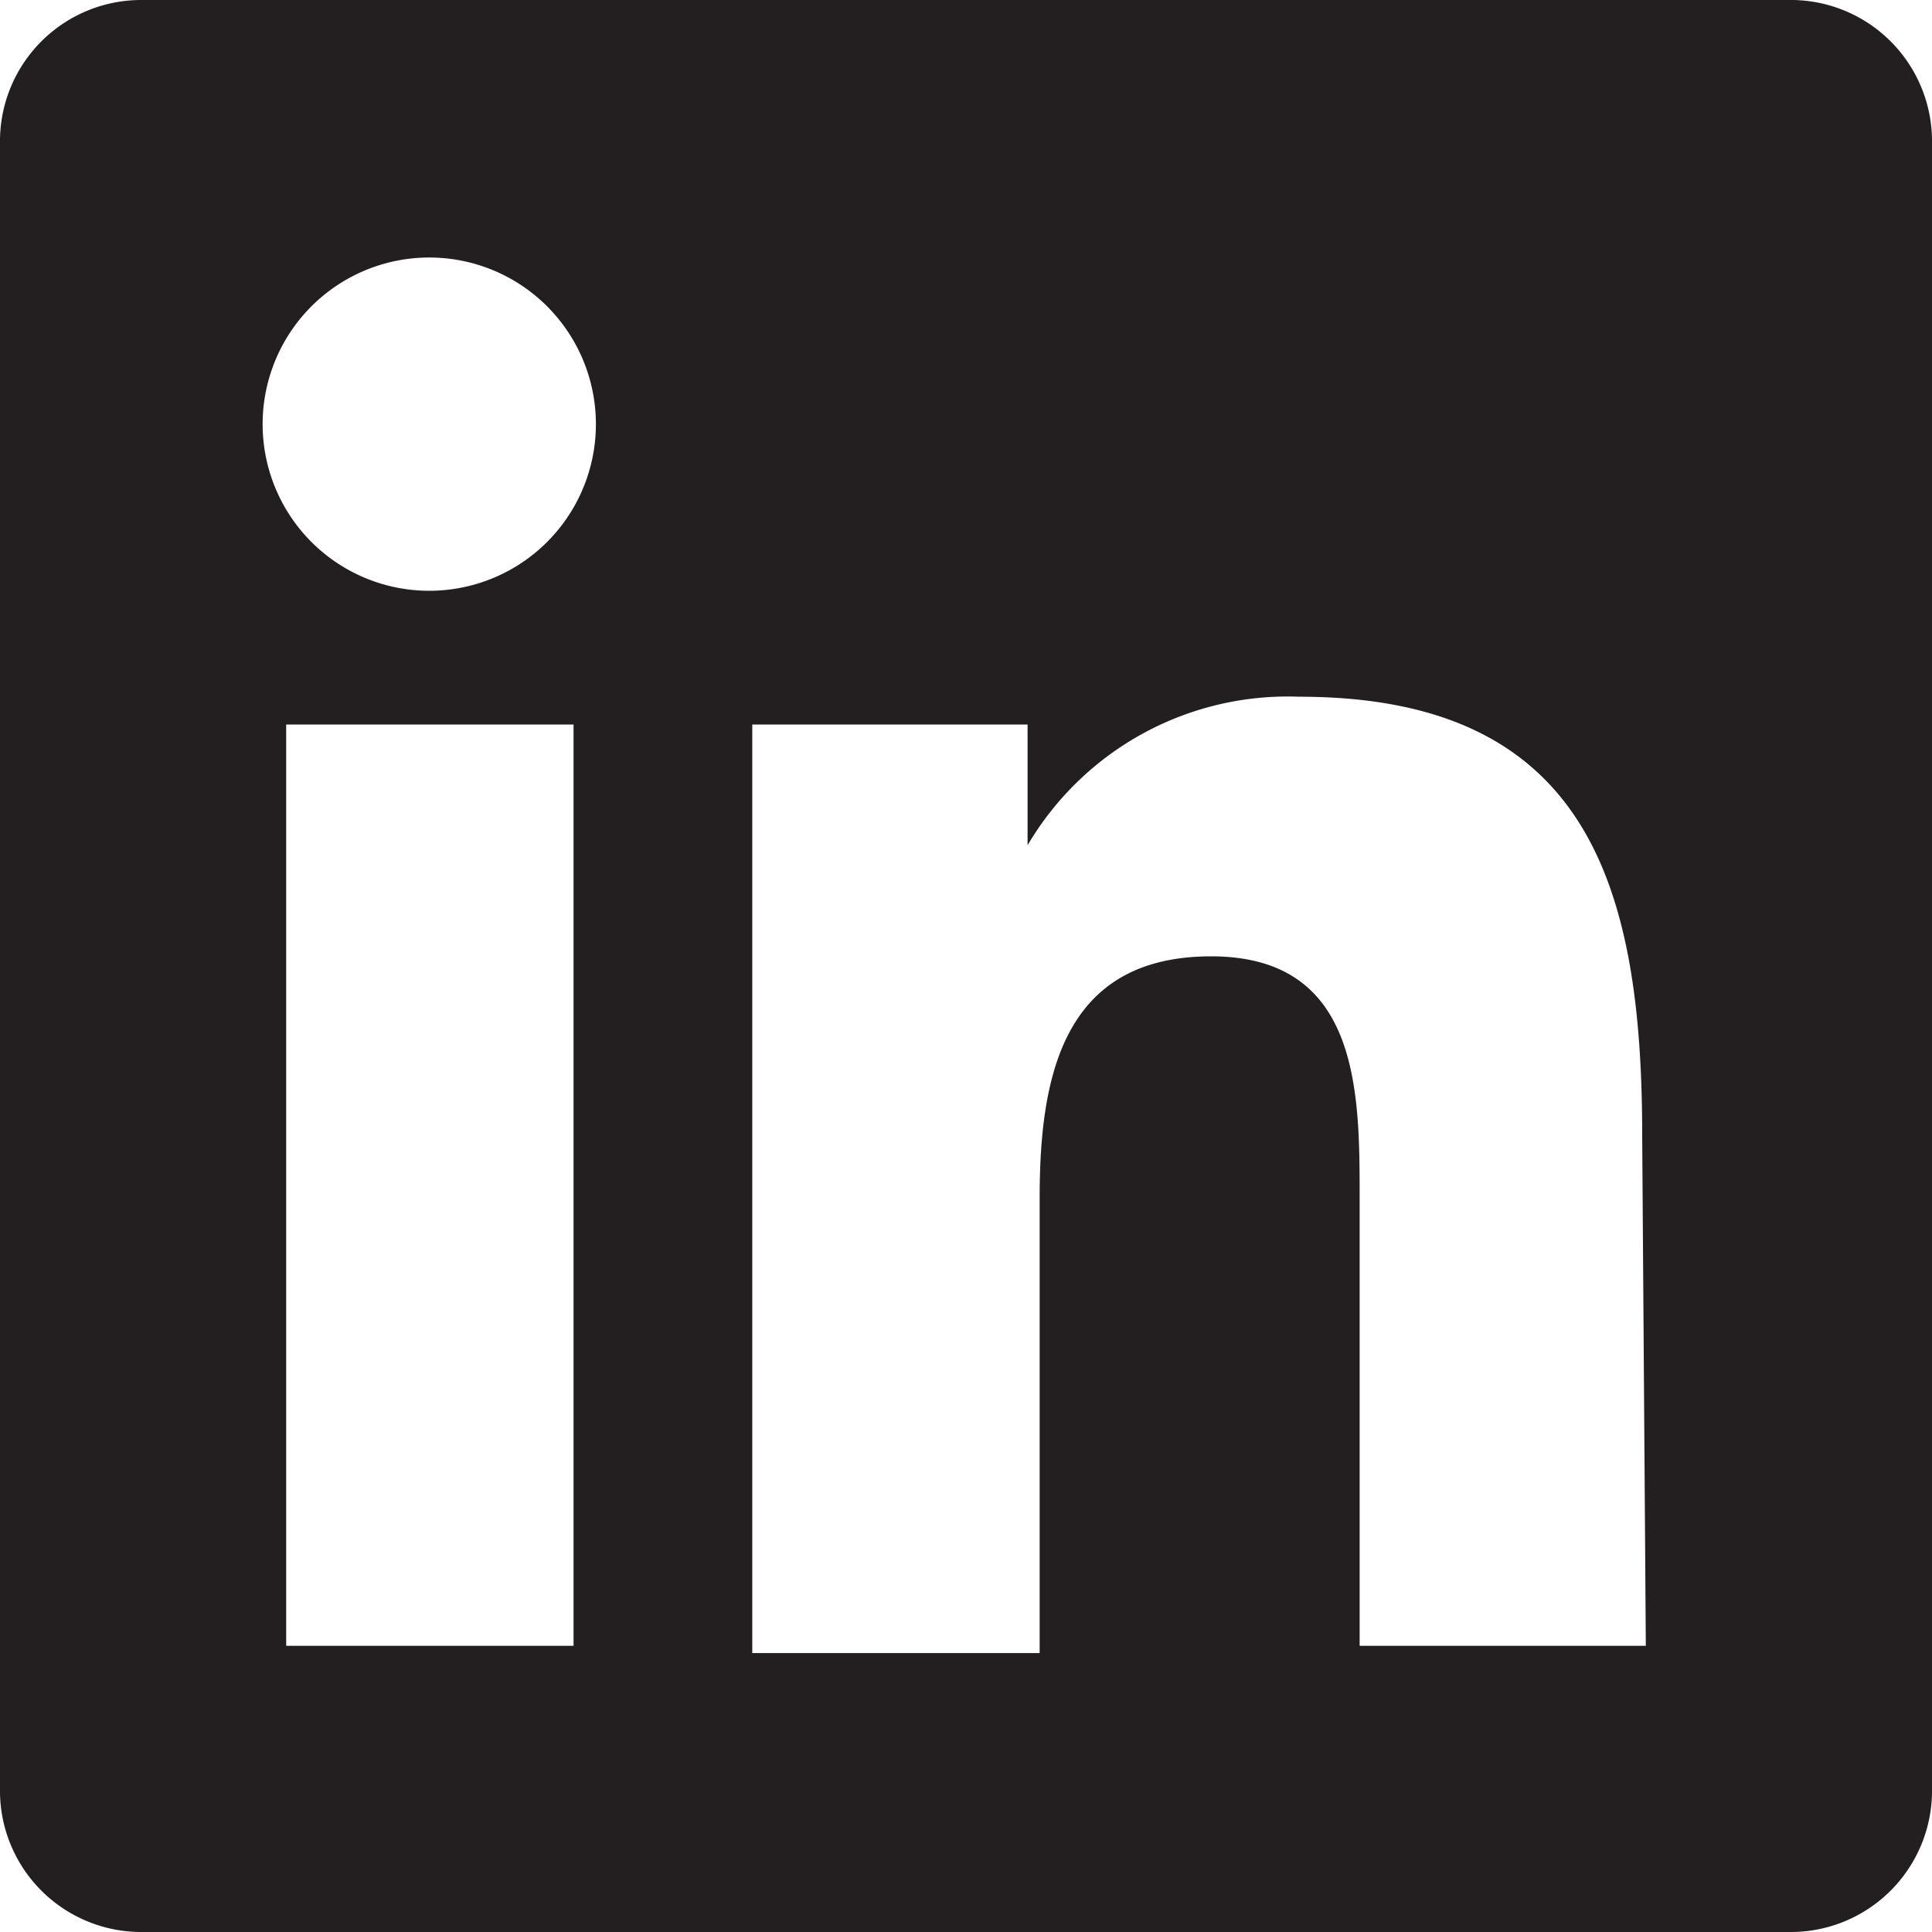 <svg id="Layer_1" data-name="Layer 1" xmlns="http://www.w3.org/2000/svg" xmlns:xlink="http://www.w3.org/1999/xlink" viewBox="0 0 16 16"><defs><style>.cls-1{fill:none;}.cls-2{clip-path:url(#clip-path);}.cls-3{fill:#231f20;}</style><clipPath id="clip-path" transform="translate(0 0)"><rect class="cls-1" width="16" height="16"/></clipPath></defs><title>linkedin</title><g class="cls-2"><path class="cls-3" d="M13.63,13.63H11.26V9.92c0-.88,0-2-1.23-2s-1.42,1-1.42,2v3.77H6.23V6H8.51V7h0a2.5,2.5,0,0,1,2.25-1.23c2.4,0,2.84,1.58,2.84,3.64Zm-8.7-10a1.38,1.38,0,0,1-2.75,0,1.38,1.38,0,1,1,2.75,0M2.37,6H4.75v7.63H2.37ZM16,14.85V1.15A1.17,1.17,0,0,0,14.81,0H1.18A1.17,1.17,0,0,0,0,1.15v13.7A1.17,1.17,0,0,0,1.18,16H14.81A1.17,1.17,0,0,0,16,14.85" transform="translate(0 0)"/></g></svg>